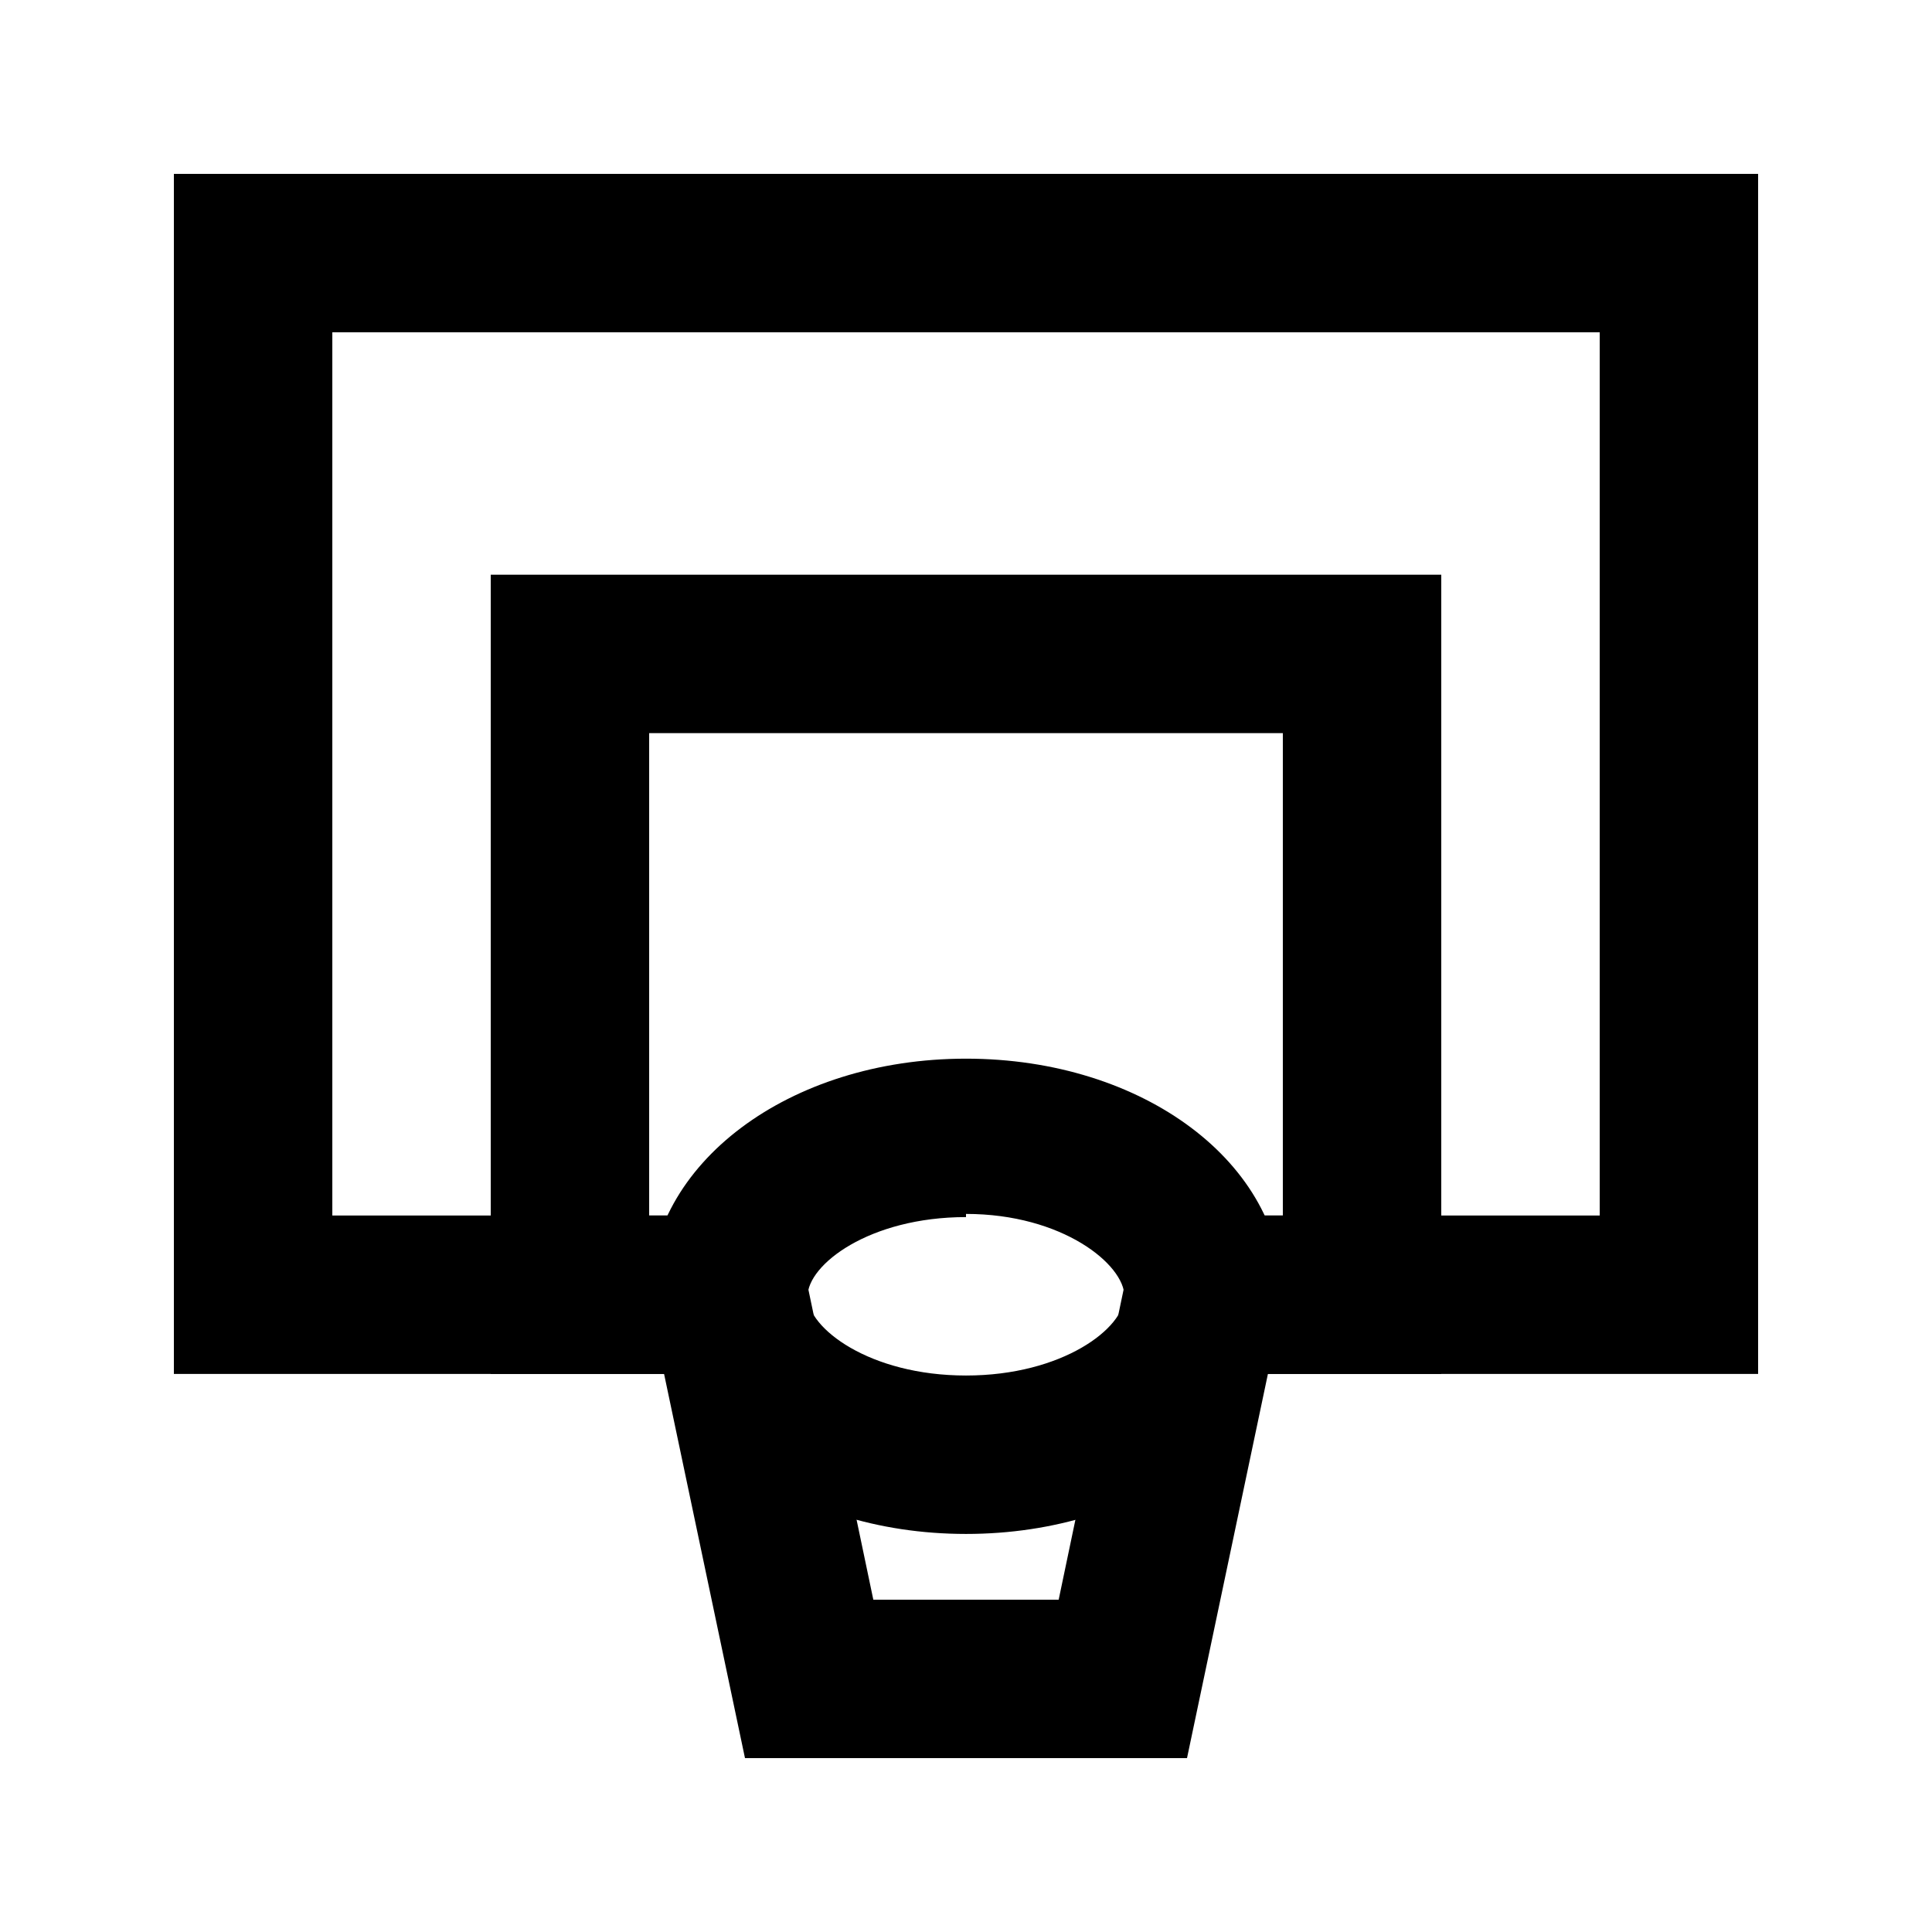 <?xml version="1.0" encoding="UTF-8"?>
<!-- Uploaded to: ICON Repo, www.svgrepo.com, Generator: ICON Repo Mixer Tools -->
<svg fill="#000000" width="800px" height="800px" version="1.1" viewBox="144 144 512 512" xmlns="http://www.w3.org/2000/svg">
 <g>
  <path d="m609.92 508.11h-146.94v-41.984h104.96v-234.06h-335.87v234.06h104.96v41.984h-146.95v-318.03h419.84z"/>
  <path d="m400 550.51c-47.023 0-83.969-27.918-83.969-62.977s36.945-62.977 83.969-62.977 83.969 27.711 83.969 62.977c-0.004 35.266-36.949 62.977-83.969 62.977zm0-83.969c-25.609 0-41.984 12.594-41.984 20.992 0 8.398 16.375 20.992 41.984 20.992s41.984-12.594 41.984-20.992c0-8.398-16.375-21.832-41.984-21.832z"/>
  <path d="m525.95 508.11h-62.973v-41.984h20.988v-127.84h-167.93v127.84h20.992v41.984h-62.977v-211.81h251.9z"/>
  <path d="m458.57 609.92h-117.14l-24.98-118.61 41.145-8.605 17.844 85.227h49.121l17.844-85.227 41.145 8.605z"/>
 </g>
</svg>